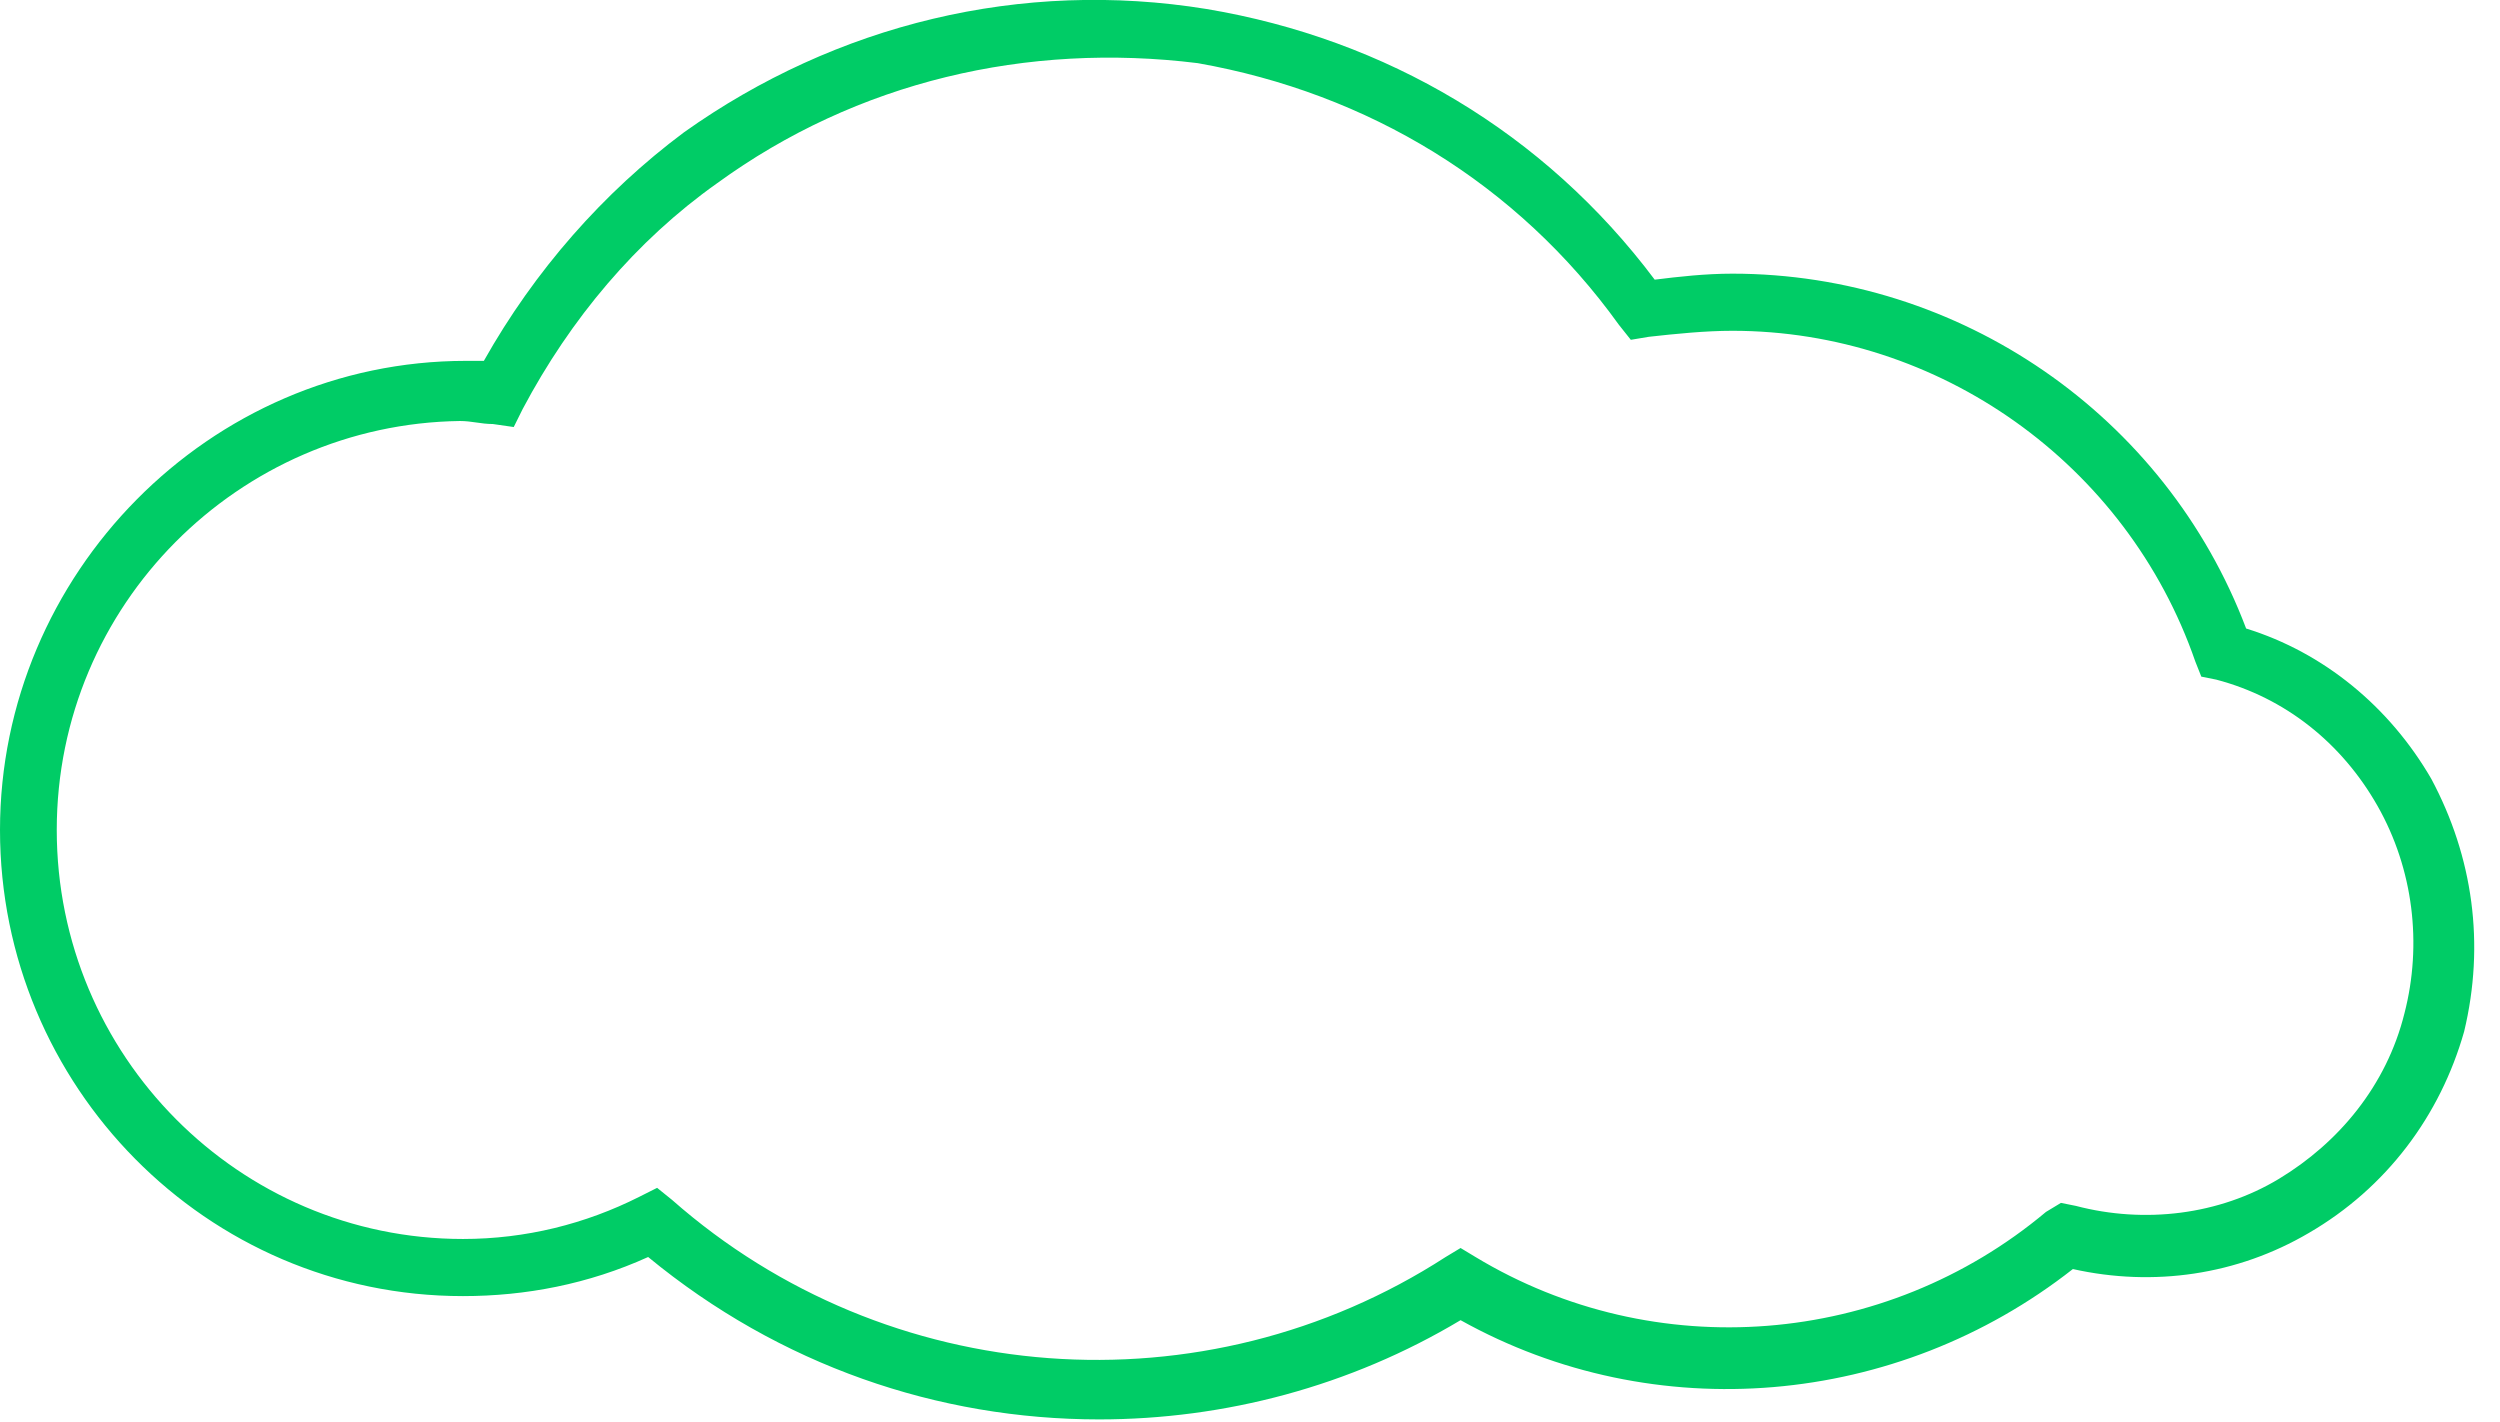 <svg width="174" height="99" viewBox="0 0 174 99" fill="none" xmlns="http://www.w3.org/2000/svg">
<g clip-path="url(#clip0_14_18)">
<path d="M76.502 98.791C65.276 98.791 54.258 95.023 45.111 87.488C40.953 89.372 36.588 90.209 32.222 90.209C14.344 90.209 0 75.558 0 57.767C0 39.977 14.552 25.116 32.43 25.116C32.846 25.116 33.262 25.116 33.677 25.116C37.212 18.837 41.993 13.395 47.606 9.209C58.208 1.674 71.097 -1.465 83.986 0.628C96.459 2.721 107.477 9.209 115.168 19.465C116.832 19.256 118.703 19.047 120.573 19.047C136.373 19.047 150.717 28.884 156.33 43.744C161.735 45.419 166.308 49.186 169.219 54.209C172.129 59.651 172.961 65.721 171.505 71.791C169.842 77.651 166.1 82.674 160.695 85.814C155.706 88.744 149.885 89.581 144.272 88.326C132.007 97.954 115.168 99.419 101.656 91.884C93.964 96.488 85.233 98.791 76.502 98.791ZM45.735 82.674L46.774 83.512C61.742 96.698 83.778 98.372 100.616 87.488L101.656 86.861L102.695 87.488C115.168 95.023 131.176 93.767 142.401 84.349L143.441 83.721L144.48 83.93C149.262 85.186 154.459 84.558 158.617 82.046C162.774 79.535 166.1 75.558 167.348 70.535C168.595 65.721 167.971 60.488 165.477 56.093C162.982 51.698 159.032 48.558 154.251 47.302L153.211 47.093L152.796 46.047C148.014 32.233 134.918 23.023 120.573 23.023C118.703 23.023 116.624 23.233 114.753 23.442L113.505 23.651L112.674 22.605C105.606 12.767 95.212 6.488 83.362 4.395C71.513 2.93 59.663 5.651 49.892 12.767C44.28 16.744 39.706 22.186 36.38 28.465L35.756 29.721L34.301 29.512C33.469 29.512 32.846 29.302 32.014 29.302C16.631 29.512 3.95 42.07 3.95 57.767C3.95 73.465 16.631 86.233 32.222 86.233C36.588 86.233 40.745 85.186 44.487 83.302L45.735 82.674Z" fill="#00CC66"/>
</g>
<defs>
<clipPath id="clip0_14_18">
<rect width="174" height="99" fill="white"/>
</clipPath>
</defs>
</svg>
